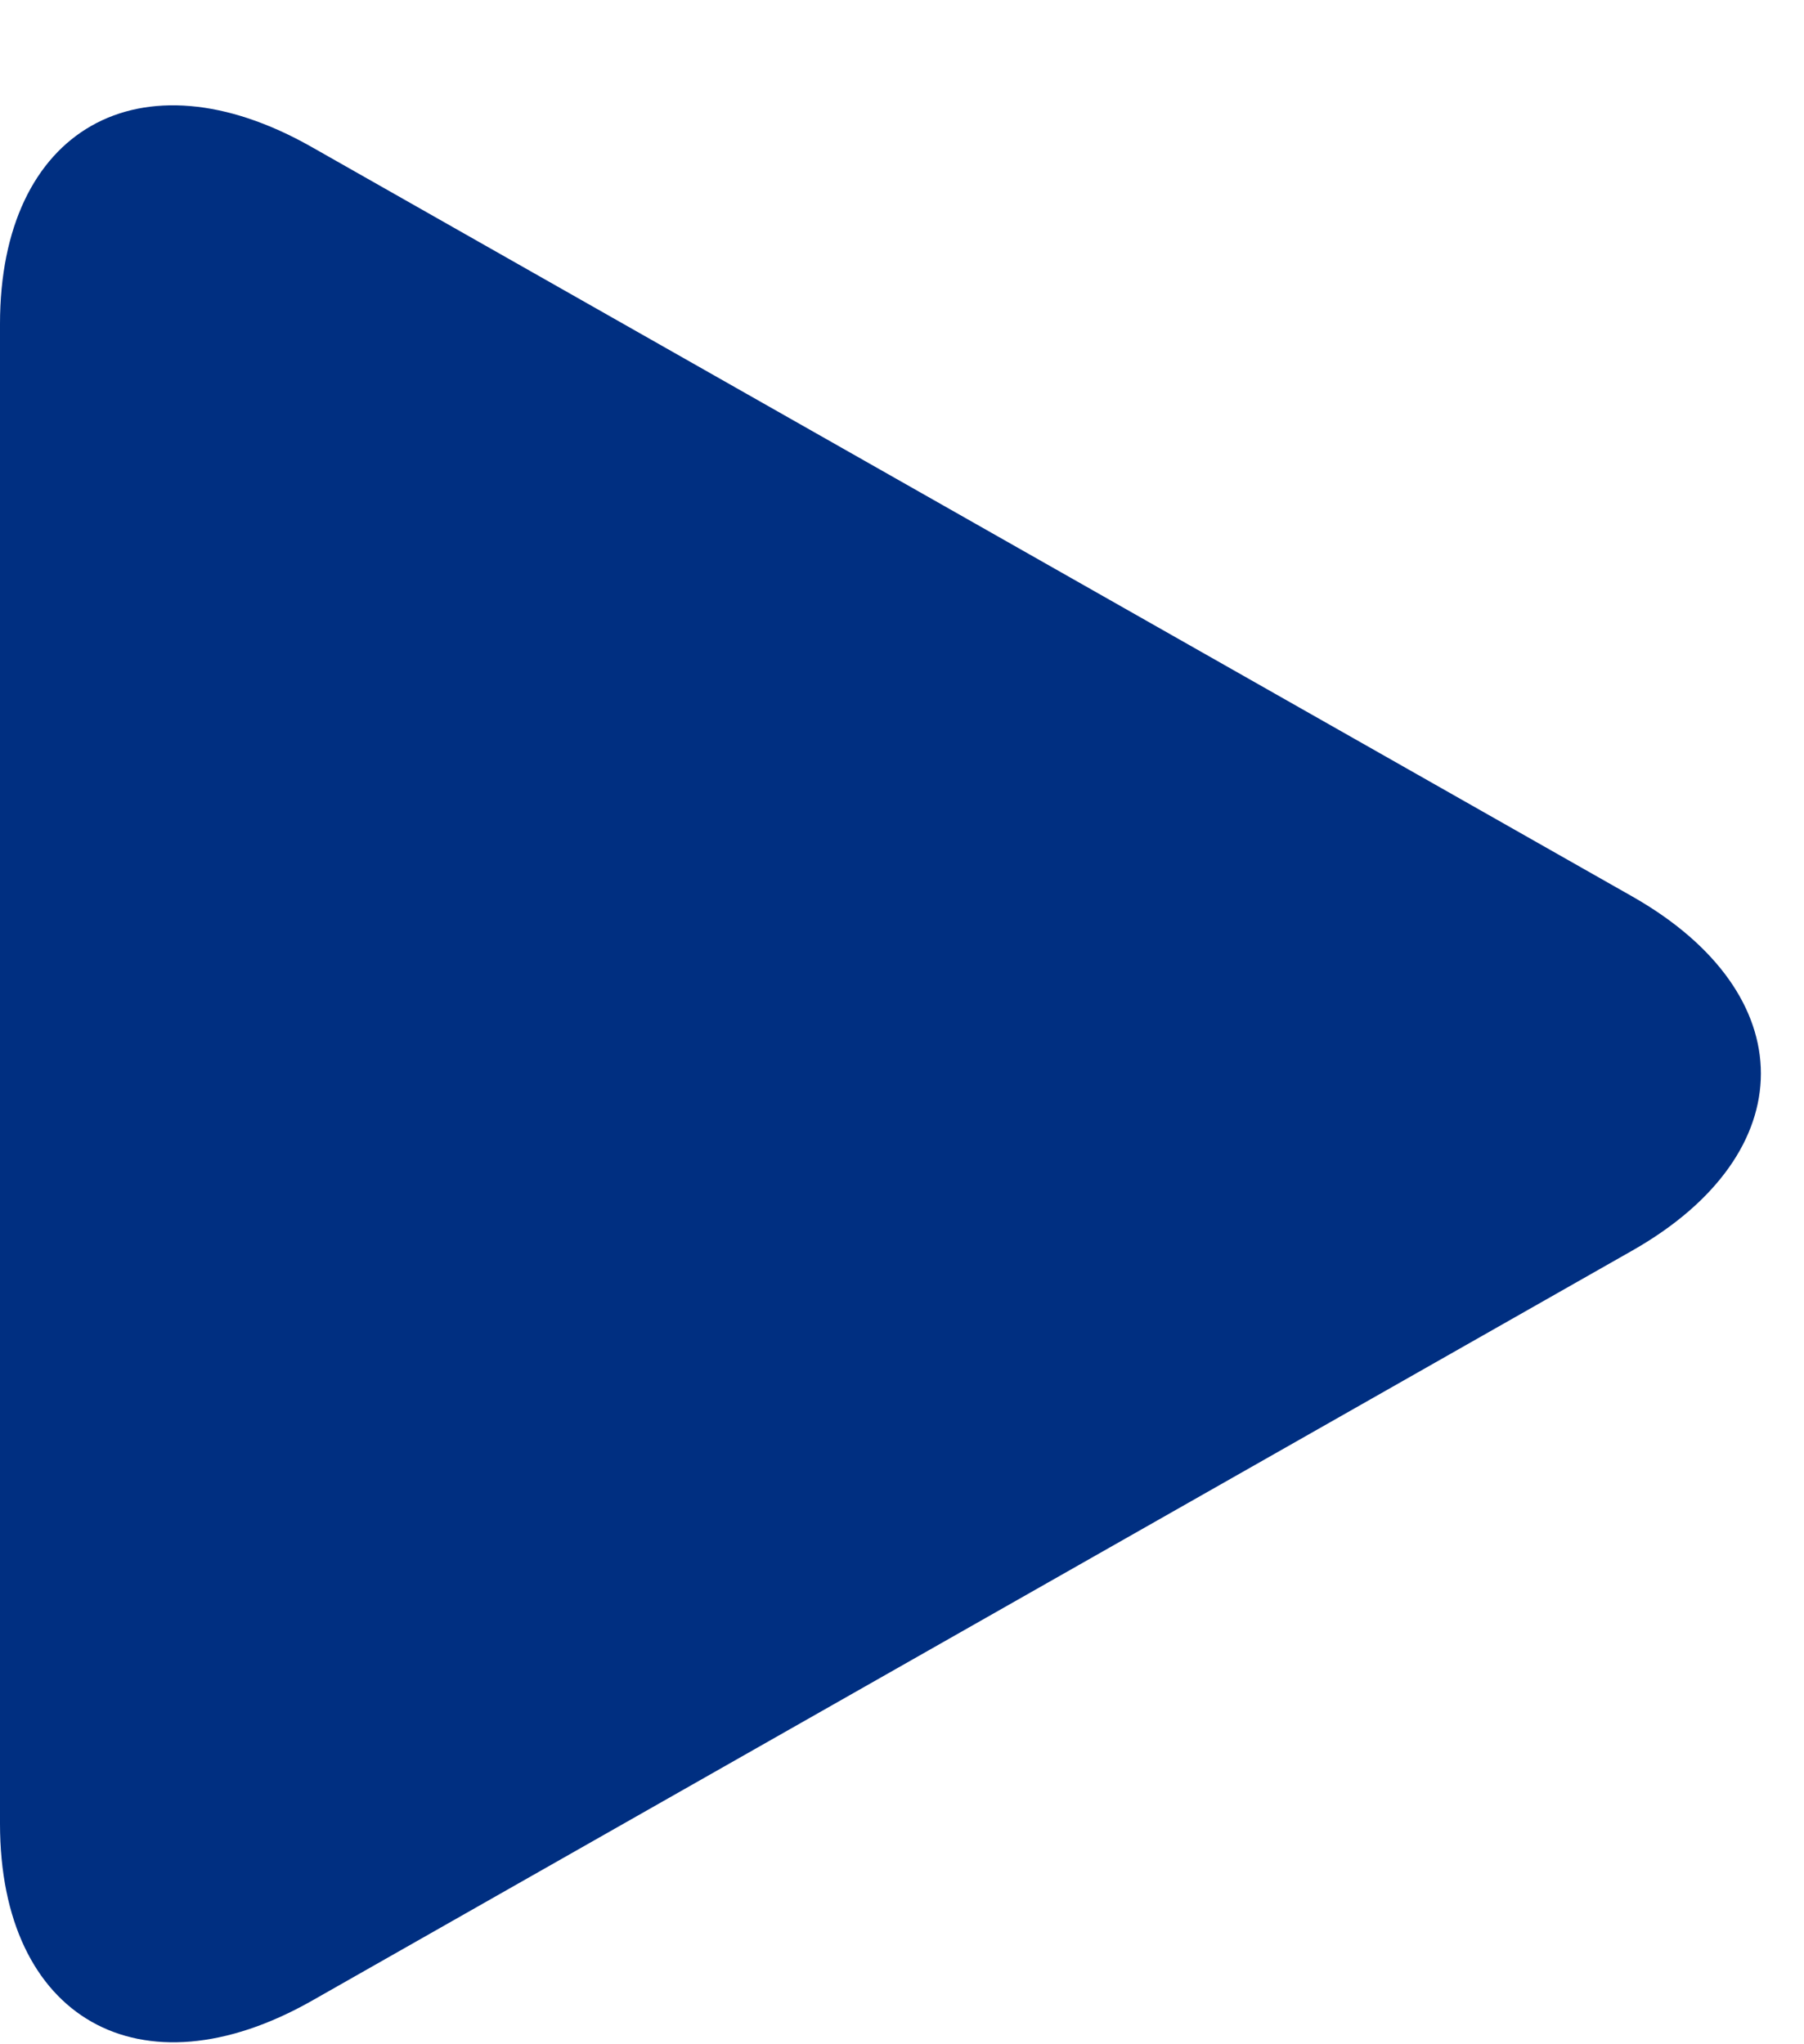 <svg xmlns="http://www.w3.org/2000/svg" width="15" height="17" viewBox="0 0 15 17">
  <defs>
    <style>
      .cls-1 {
        fill: #002f81;
        fill-rule: evenodd;
      }
    </style>
  </defs>
  <path id="シェイプ_1" data-name="シェイプ 1" class="cls-1" d="M13.572,10.4c1.426-.81,1.426-2.135,0-2.945L2.589,1.221C1.162,0.412,0,1.074,0,2.694V15.166c0,1.62,1.167,2.282,2.594,1.472Z"/>
</svg>
